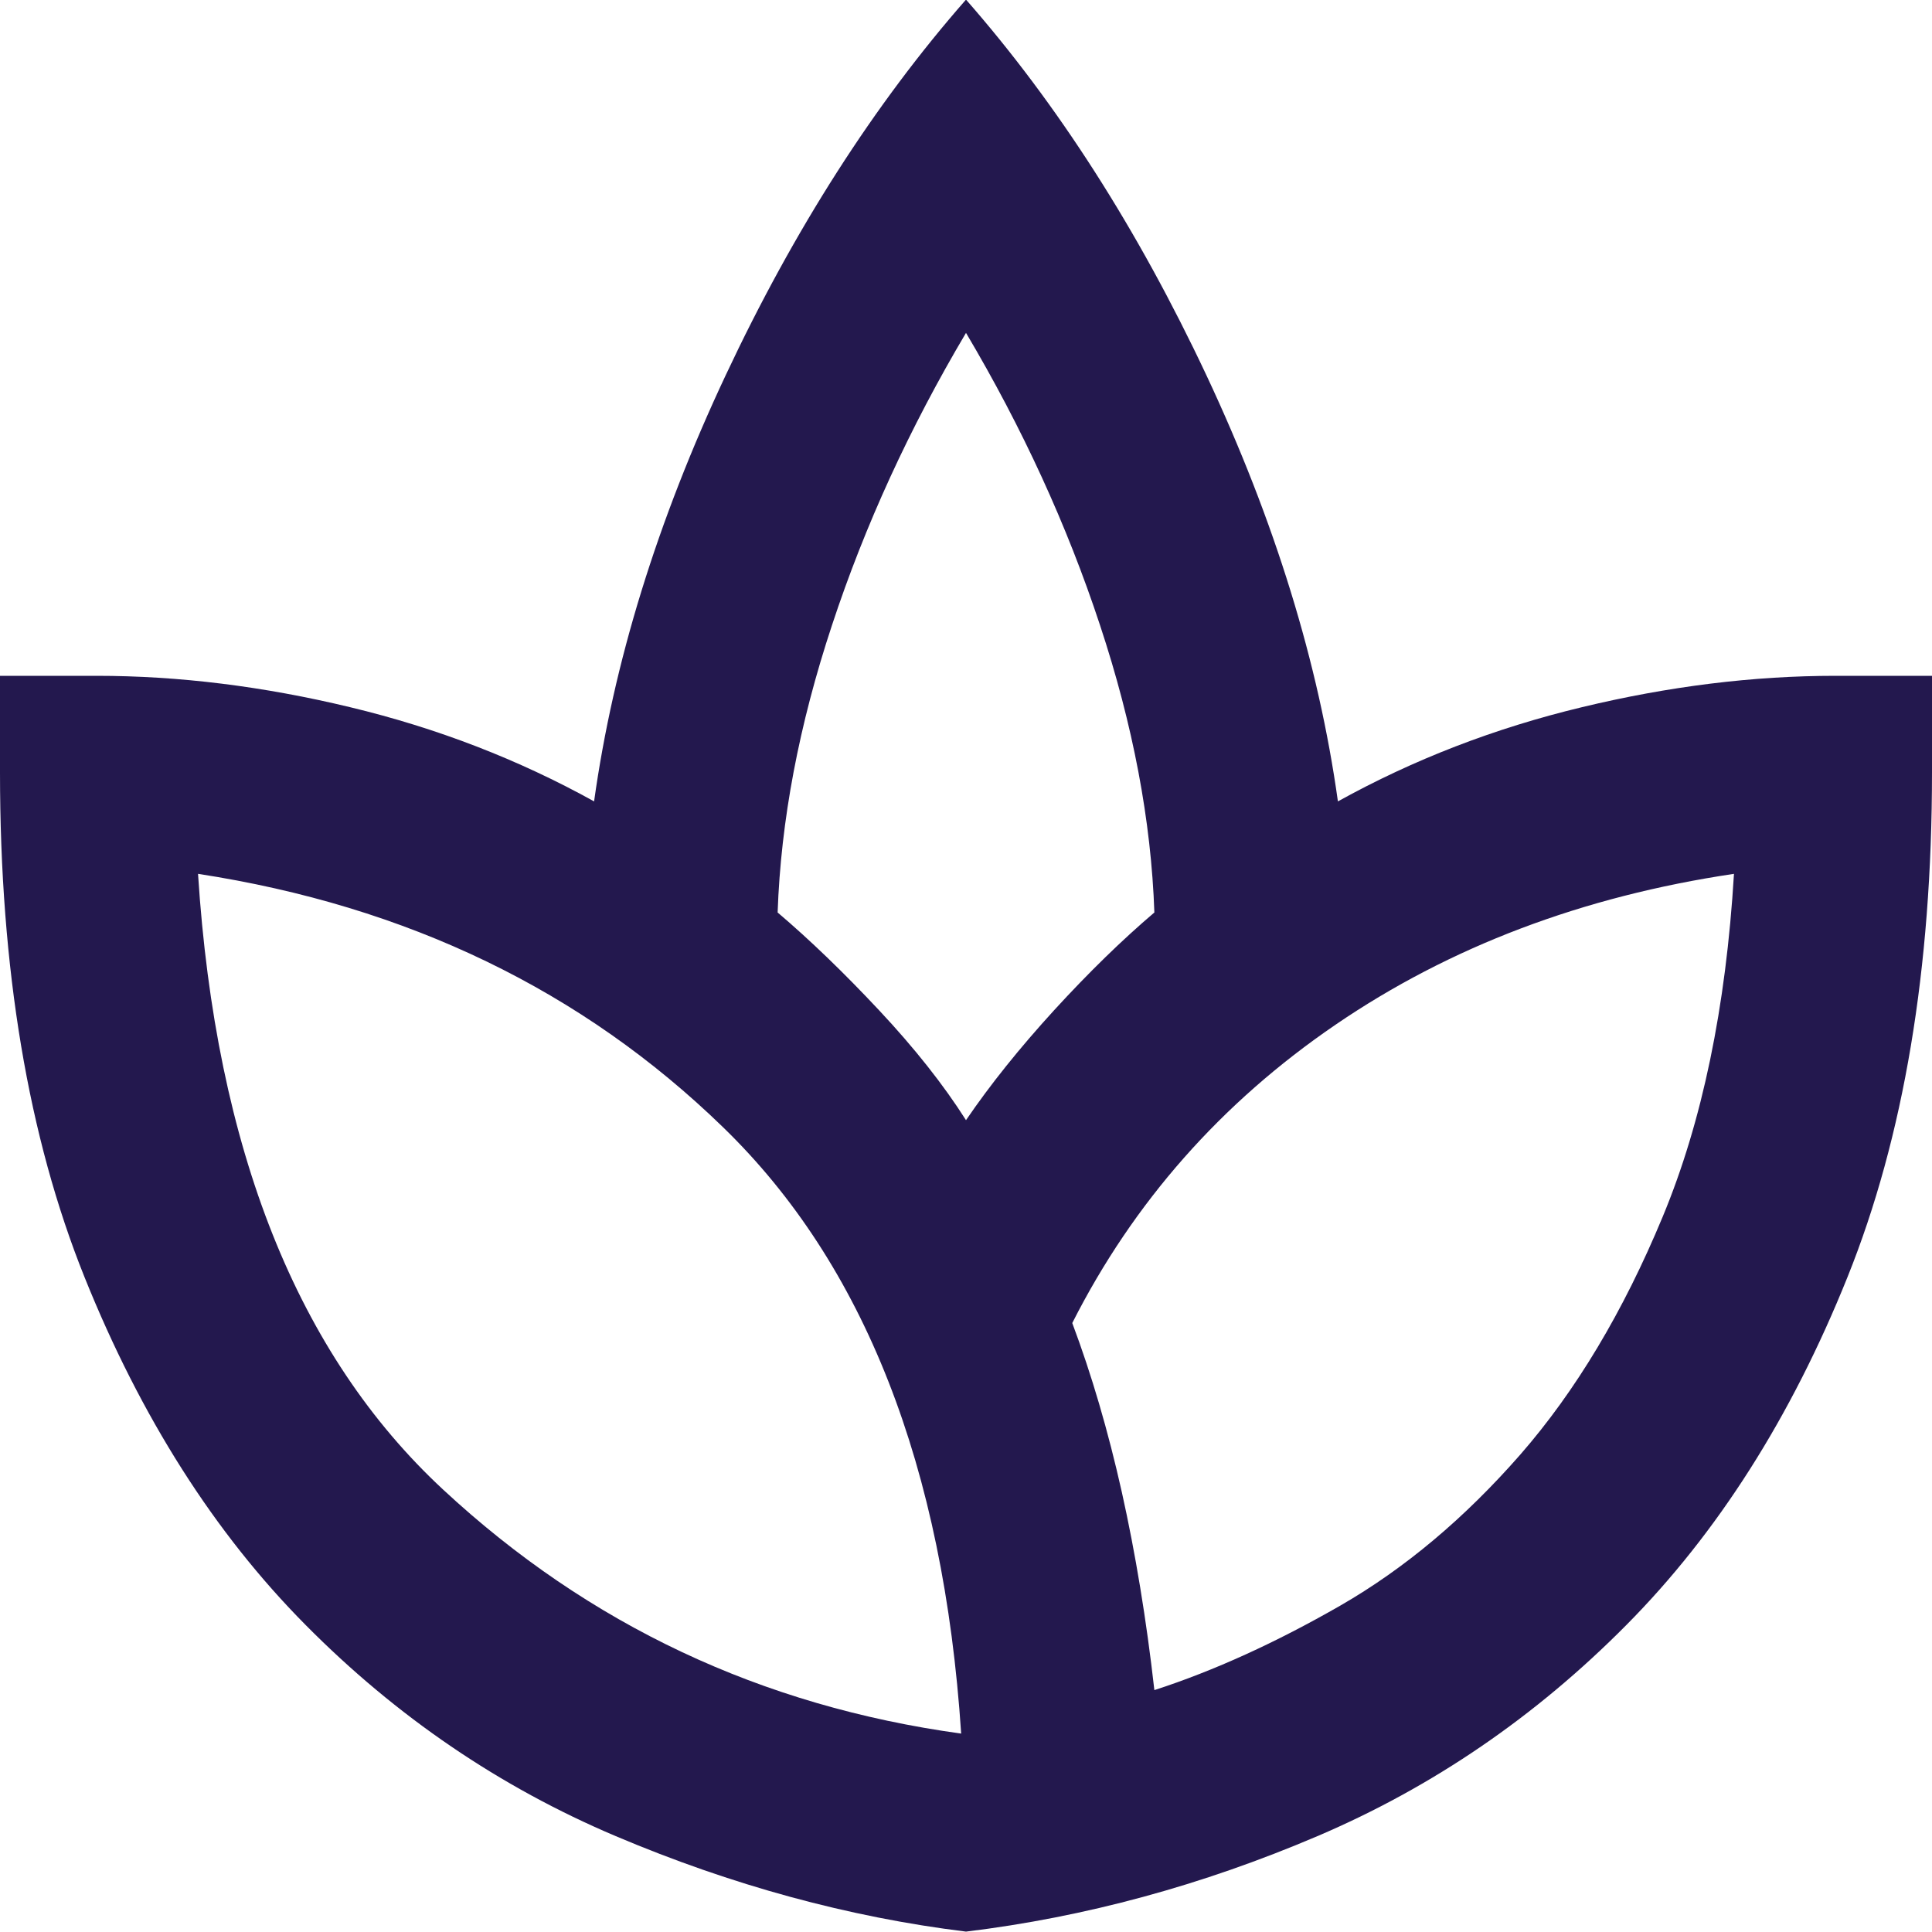 <svg width="20" height="20" viewBox="0 0 20 20" fill="none" xmlns="http://www.w3.org/2000/svg">
<path d="M10 19.996C8.783 19.846 7.575 19.516 6.375 19.008C5.175 18.5 4.104 17.771 3.163 16.821C2.221 15.871 1.458 14.671 0.875 13.221C0.292 11.771 0 10.029 0 7.996V6.996H1C1.85 6.996 2.725 7.104 3.625 7.321C4.525 7.537 5.367 7.862 6.15 8.296C6.35 6.862 6.804 5.391 7.513 3.883C8.221 2.375 9.05 1.079 10 -0.004C10.95 1.079 11.779 2.375 12.488 3.883C13.196 5.391 13.65 6.862 13.85 8.296C14.633 7.862 15.475 7.537 16.375 7.321C17.275 7.104 18.15 6.996 19 6.996H20V7.996C20 10.029 19.708 11.771 19.125 13.221C18.542 14.671 17.779 15.871 16.837 16.821C15.896 17.771 14.829 18.5 13.637 19.008C12.446 19.516 11.233 19.846 10 19.996ZM9.95 17.946C9.767 15.179 8.946 13.087 7.487 11.671C6.029 10.254 4.217 9.379 2.05 9.046C2.233 11.896 3.079 14.021 4.588 15.421C6.096 16.821 7.883 17.662 9.95 17.946ZM10 11.596C10.25 11.229 10.554 10.85 10.912 10.458C11.271 10.066 11.617 9.729 11.95 9.446C11.917 8.496 11.729 7.504 11.387 6.471C11.046 5.437 10.583 4.429 10 3.446C9.417 4.429 8.954 5.437 8.613 6.471C8.271 7.504 8.083 8.496 8.05 9.446C8.383 9.729 8.733 10.066 9.1 10.458C9.467 10.85 9.767 11.229 10 11.596ZM11.95 17.496C12.567 17.296 13.208 17.004 13.875 16.621C14.542 16.237 15.162 15.716 15.738 15.058C16.312 14.4 16.804 13.579 17.212 12.596C17.621 11.612 17.867 10.429 17.95 9.046C16.383 9.279 15.008 9.8 13.825 10.608C12.642 11.416 11.733 12.446 11.1 13.696C11.3 14.229 11.471 14.812 11.613 15.446C11.754 16.079 11.867 16.762 11.95 17.496Z" fill="#23184E"/>
</svg>
